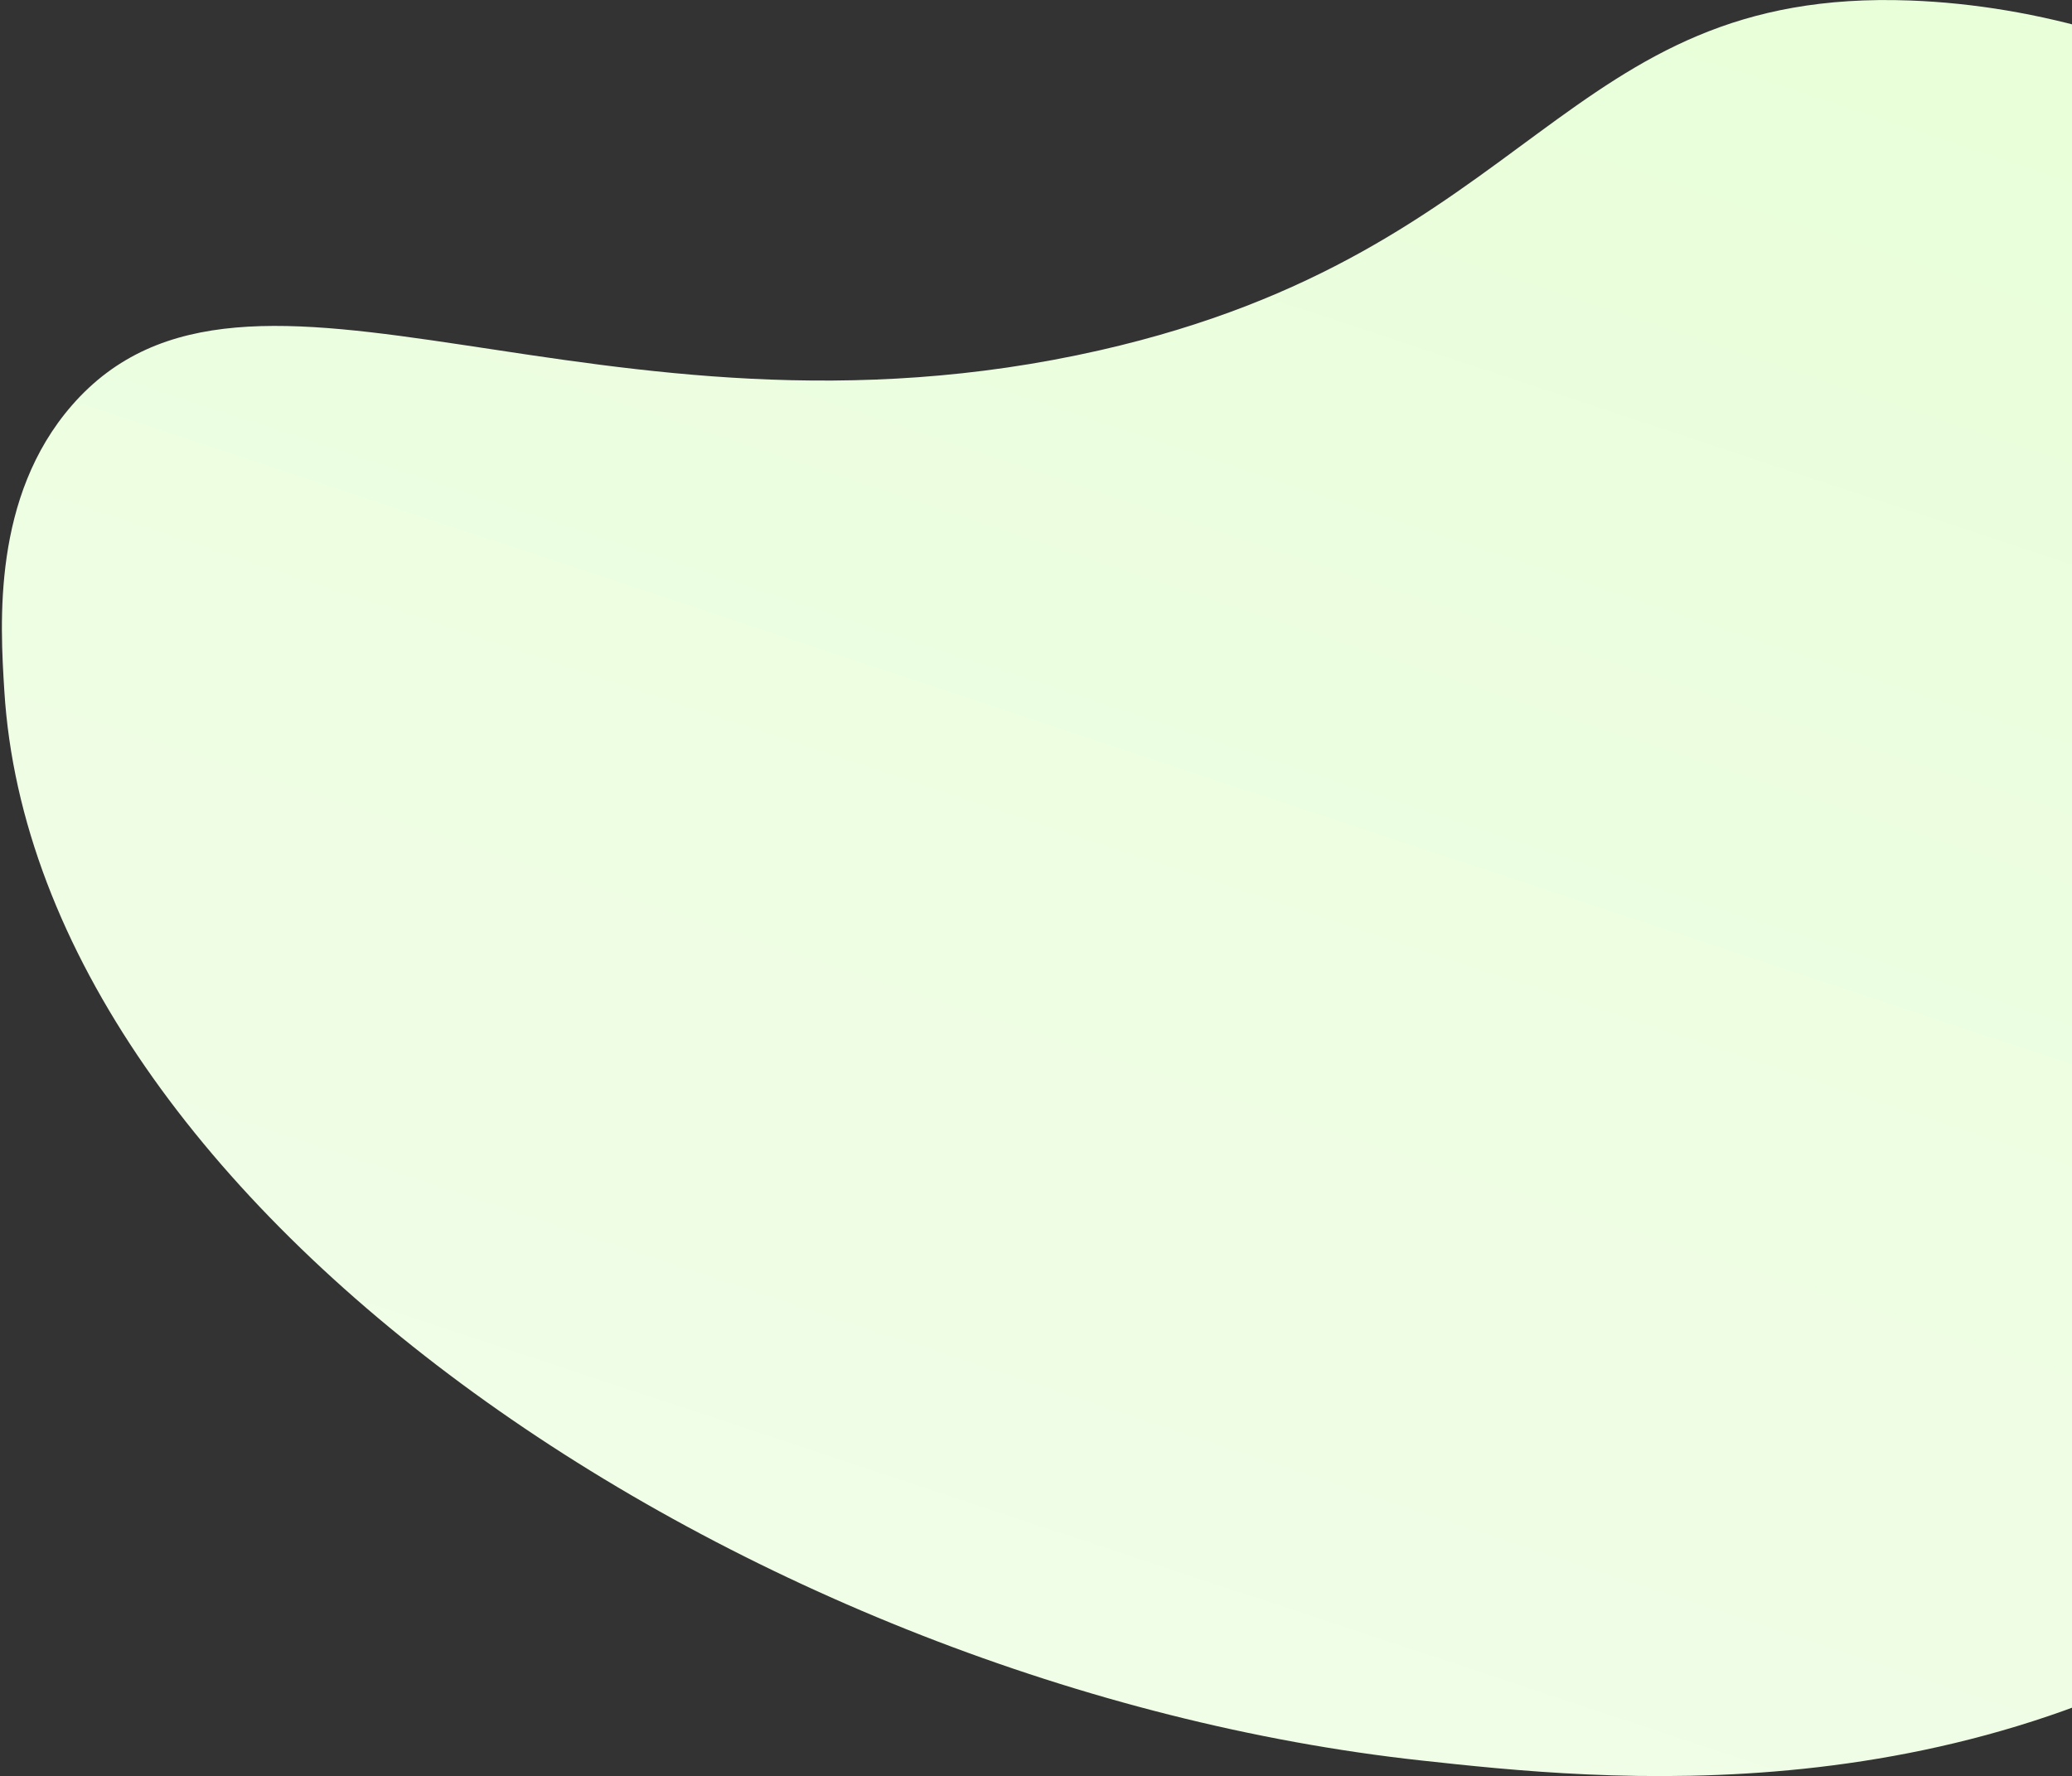 <svg width="722" height="619" viewBox="0 0 722 619" fill="none" xmlns="http://www.w3.org/2000/svg">
<rect x="0" y="0" width="722" height="619" fill="#333333" stroke="none"/>
<path d="M25.047 141.268C86.423 70.78 207.629 161.969 383.251 122.061C535.359 87.478 544.11 -4.379 665.642 0.177C754.432 3.487 851.184 54.755 904.357 144.072C962.997 242.551 941.68 342.809 935.696 367.139C908.984 476.263 829.698 533.826 801.728 553.487C686.488 634.439 557.174 620.253 495.136 613.479C262.1 587.956 12.614 421.583 1.506 240.701C0.029 217.02 -2.658 173.098 25.047 141.268Z" fill="url(#paint0_linear_849_6122)"/>
<defs>
<linearGradient id="paint0_linear_849_6122" x1="609.824" y1="-145.174" x2="375.583" y2="560.635" gradientUnits="userSpaceOnUse">
<stop stop-color="#E7FFD7"/>
<stop offset="1" stop-color="#F0FDE7"/>
</linearGradient>
</defs>
</svg>
